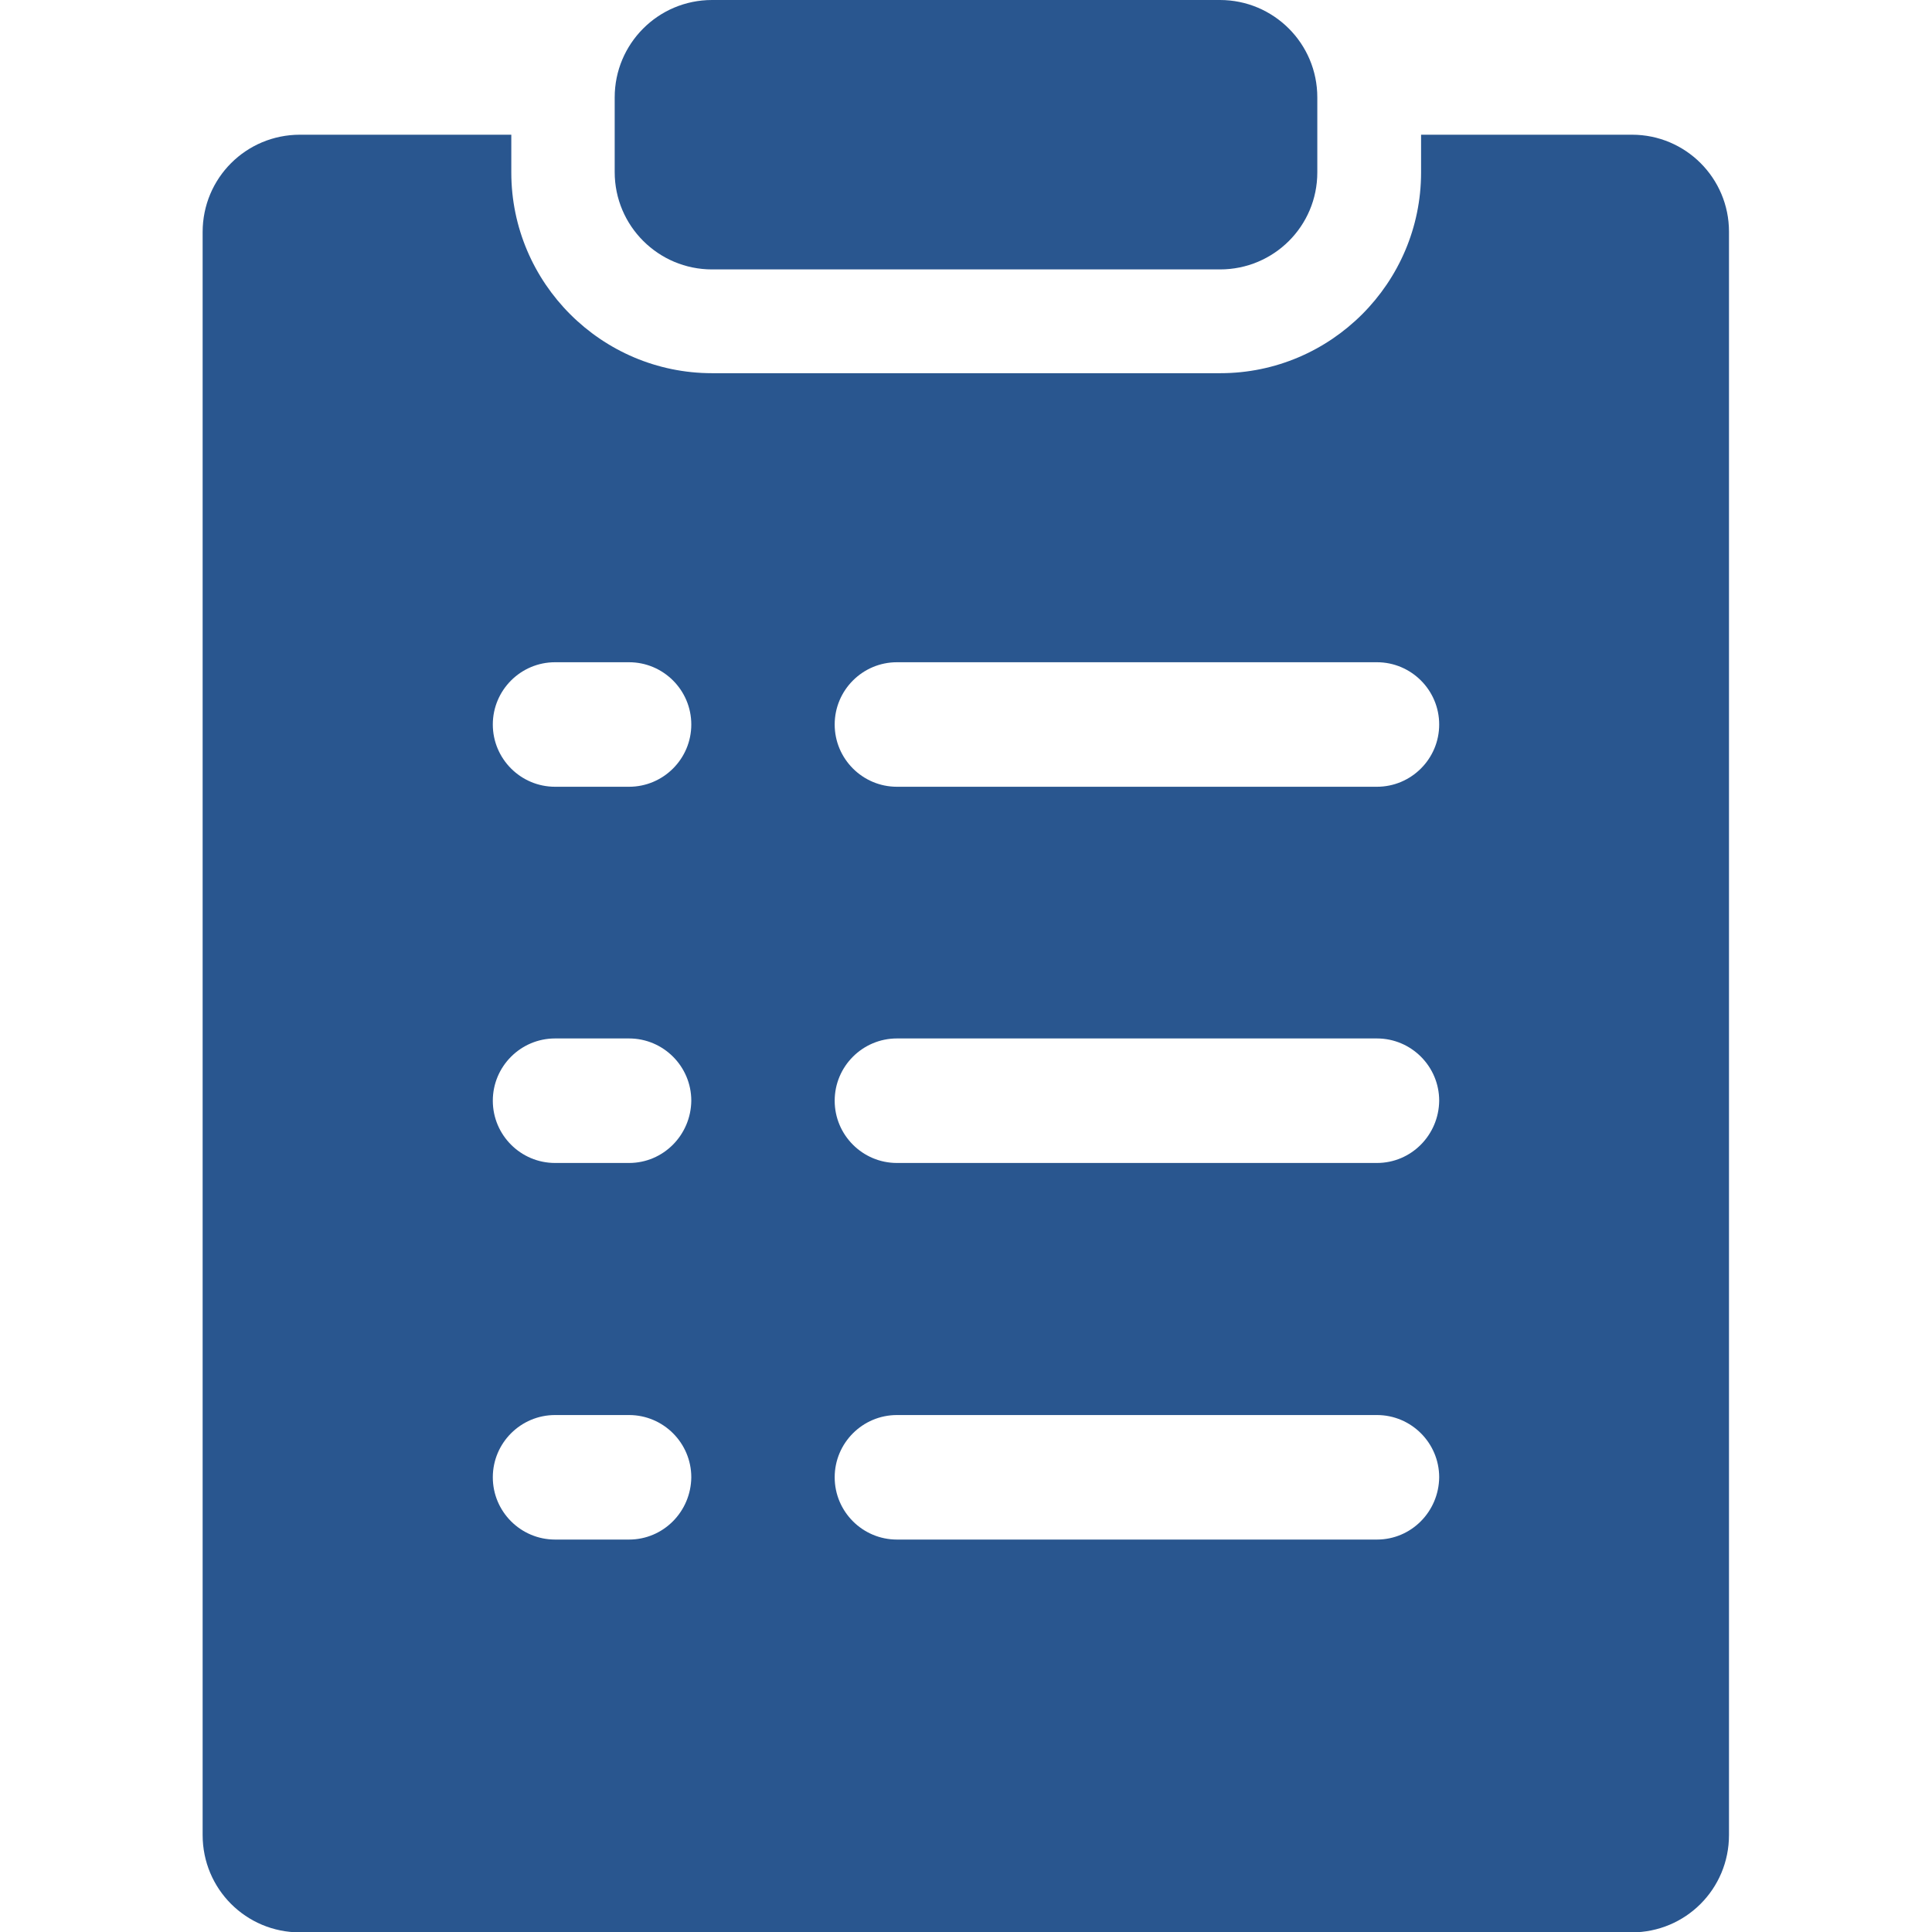 <?xml version="1.0" encoding="utf-8"?>
<!-- Generator: Adobe Illustrator 27.0.0, SVG Export Plug-In . SVG Version: 6.00 Build 0)  -->
<svg version="1.1" id="图层_1" xmlns="http://www.w3.org/2000/svg" xmlns:xlink="http://www.w3.org/1999/xlink" x="0px" y="0px"
	 width="512px" height="512px" viewBox="0 0 512 512" style="enable-background:new 0 0 512 512;" xml:space="preserve">
<style type="text/css">
	.st0{fill:#29568F;}
</style>
<g id="Layer_10">
	<path class="st0" d="M323.3,71.4H188.7c-14.2,0-25.8-11.5-25.8-25.8V25.8c0-14.2,11.5-25.8,25.8-25.8h134.6
		c14.2,0,25.8,11.5,25.8,25.8v19.9C349.1,59.9,337.6,71.4,323.3,71.4z"/>
	<path class="st0" d="M432.5,35.7h-55.9v10c0,29.3-23.9,53.2-53.2,53.2H188.7c-29.3,0-53.2-23.9-53.2-53.2v-10h-56
		c-14.3,0-25.8,11.5-25.8,25.8v424.8c0,14.3,11.5,25.8,25.8,25.8h352.9c14.3,0,25.8-11.5,25.8-25.8V61.4
		C458.2,47.2,446.7,35.7,432.5,35.7L432.5,35.7z M166.7,408h-19.6c-9.1,0-16.5-7.4-16.5-16.5c0-9.1,7.4-16.5,16.5-16.5h19.6
		c9.1,0,16.5,7.4,16.5,16.5C183.1,400.6,175.8,408,166.7,408z M166.7,308.2h-19.6c-9.1,0-16.5-7.4-16.5-16.5
		c0-9.1,7.4-16.5,16.5-16.5h19.6c9.1,0,16.5,7.4,16.5,16.5C183.1,300.8,175.8,308.2,166.7,308.2z M166.7,208.5h-19.6
		c-9.1,0-16.5-7.4-16.5-16.5s7.4-16.5,16.5-16.5h19.6c9.1,0,16.5,7.4,16.5,16.5S175.8,208.5,166.7,208.5z M364.9,408H237.7
		c-9.1,0-16.5-7.4-16.5-16.5c0-9.1,7.4-16.5,16.5-16.5h127.2c9.1,0,16.5,7.4,16.5,16.5C381.3,400.6,374,408,364.9,408z M364.9,308.2
		H237.7c-9.1,0-16.5-7.4-16.5-16.5c0-9.1,7.4-16.5,16.5-16.5h127.2c9.1,0,16.5,7.4,16.5,16.5C381.3,300.8,374,308.2,364.9,308.2z
		 M364.9,208.5H237.7c-9.1,0-16.5-7.4-16.5-16.5s7.4-16.5,16.5-16.5h127.2c9.1,0,16.5,7.4,16.5,16.5S374,208.5,364.9,208.5z"/>
</g>
</svg>
